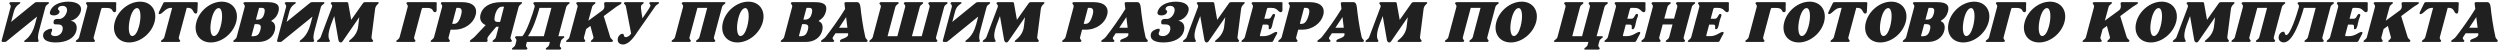 <?xml version="1.0" encoding="UTF-8"?> <svg xmlns="http://www.w3.org/2000/svg" width="1013" height="21" viewBox="0 0 1013 21" fill="none"> <path d="M14.75 0.875C14.3 0.875 14.025 1.15 13.55 1.525L4.5 8.875L5.65 4.575C6.3 2.1 8.125 1.6 8.225 1.25C8.275 1.05 8.15 0.875 7.95 0.875H4.275C4.05 0.875 3.85 1.05 3.775 1.25C3.675 1.625 4.55 1.95 4.3 2.85L0.675 16.375C0.575 16.75 0.75 17 1.15 17H2C2.425 17 2.65 16.725 3.125 16.35L15 6.725L14.15 9.95C12.75 15.15 9.9 16.25 9.8 16.625C9.75 16.825 9.875 17 10.075 17H15.175C15.375 17 15.6 16.825 15.675 16.625C15.775 16.225 14.875 16.075 15.85 12.35L18.4 2.85C18.675 1.9 19.675 1.75 19.825 1.25C19.875 1.05 19.725 0.875 19.525 0.875H14.75ZM22.435 14.625C21.76 14.625 20.66 14.45 20.71 13.675C20.66 13.125 21.035 12.925 21.085 12.4C21.11 11.95 21.235 11.5 20.41 11.65C19.31 11.825 17.86 12.575 17.56 13.65C17.01 15.75 18.585 17.2 22.61 17.2C27.01 17.2 30.085 15.45 30.885 12.675C31.585 10.15 30.46 8.675 28.635 8.425C30.51 7.95 32.21 6.6 32.76 4.5C33.335 2.4 31.61 0.675 27.66 0.675C23.76 0.675 20.91 2.35 20.26 4.75C19.96 5.8 20.71 6.25 21.785 6.25C22.86 6.25 23.86 5.8 24.11 4.9C24.31 4.1 23.31 4.175 23.51 3.425C23.685 2.775 24.235 2.375 25.385 2.375C26.41 2.375 27.435 3.05 27.11 4.625C26.76 6.35 25.31 7.675 24.11 7.675C23.885 7.675 23.485 7.675 23.085 7.675C22.635 7.675 21.96 7.875 21.81 8.35C21.485 9.425 21.86 9.85 22.185 9.85C22.435 9.85 23.235 9.9 23.435 9.9C24.86 9.9 25.785 10.5 25.285 12.425C24.91 13.85 23.56 14.625 22.435 14.625ZM40.928 3.975C41.053 3.575 41.129 3.225 41.478 3.225L42.978 3.2C46.103 3.175 45.154 4.7 46.279 4.95C46.553 4.975 46.953 4.775 47.029 4.45C47.154 3.9 46.978 3.175 47.103 1.475C47.129 1.075 47.129 0.875 46.603 0.875H35.303C35.103 0.875 34.879 1.05 34.828 1.25C34.728 1.6 35.578 1.975 35.328 2.85L32.078 15.025C31.828 15.975 30.828 16.2 30.729 16.6C30.678 16.825 30.803 17 31.029 17H37.978C38.178 17 38.428 16.825 38.478 16.6C38.578 16.2 37.728 15.975 37.978 15.025L40.928 3.975ZM52.346 17.2C56.846 17.2 61.371 13.55 62.621 8.925C63.846 4.325 61.296 0.675 56.771 0.675C52.246 0.675 47.721 4.325 46.496 8.925C45.246 13.55 47.821 17.2 52.346 17.2ZM53.596 14.6C52.096 14.6 51.746 11.025 52.771 7.175C53.421 4.775 54.471 3.275 55.521 3.275C57.021 3.275 57.346 6.85 56.321 10.7C55.671 13.125 54.646 14.6 53.596 14.6ZM64.766 5.725C65.941 5.475 67.166 3.175 69.266 3.175H69.766L66.591 15.025C66.341 15.95 65.316 16.225 65.216 16.625C65.166 16.825 65.291 17 65.491 17H72.541C72.741 17 72.966 16.825 73.016 16.625C73.116 16.225 72.241 15.95 72.491 15.025L75.666 3.175H76.166C78.416 3.175 78.116 5.25 79.166 5.5C79.441 5.55 79.816 5.35 79.891 5.025C80.041 4.475 80.016 3.175 80.141 1.475C80.166 1.075 80.141 0.875 79.616 0.875H66.891C66.366 0.875 66.241 1.075 66.066 1.475C65.266 3.175 64.441 4.675 64.291 5.225C64.191 5.55 64.466 5.75 64.766 5.725ZM85.427 17.2C89.927 17.2 94.452 13.55 95.702 8.925C96.927 4.325 94.377 0.675 89.852 0.675C85.327 0.675 80.802 4.325 79.577 8.925C78.327 13.55 80.902 17.2 85.427 17.2ZM86.677 14.6C85.177 14.6 84.827 11.025 85.852 7.175C86.502 4.775 87.552 3.275 88.602 3.275C90.102 3.275 90.427 6.85 89.402 10.7C88.752 13.125 87.727 14.6 86.677 14.6ZM95.897 15.025C95.647 15.9 94.622 16.225 94.522 16.6C94.472 16.825 94.597 17 94.797 17C96.197 17 103.347 17 104.747 17C108.172 17 110.597 15.15 111.297 12.55C111.747 10.875 111.522 9.25 110.072 8.675C109.322 8.2 111.922 8.1 112.822 4.725C113.572 1.925 112.022 0.875 108.397 0.875H99.122C98.897 0.875 98.697 1.05 98.622 1.25C98.547 1.6 99.397 1.975 99.147 2.85L95.897 15.025ZM106.047 3.175C107.197 3.175 107.497 3.875 107.122 5.425C106.722 6.95 105.997 7.95 104.347 7.95H103.697L104.972 3.175H106.047ZM101.897 14.575L103.197 9.775H103.847C105.447 9.775 106.022 10.25 105.497 12.15C104.972 14.125 104.097 14.55 102.922 14.675C102.247 14.7 101.997 14.725 101.897 14.575ZM126.371 0.875C125.921 0.875 125.646 1.15 125.171 1.525L116.121 8.875L117.271 4.575C117.921 2.1 119.746 1.6 119.846 1.25C119.896 1.05 119.771 0.875 119.571 0.875H115.896C115.671 0.875 115.471 1.05 115.396 1.25C115.296 1.625 116.171 1.95 115.921 2.85L112.296 16.375C112.196 16.75 112.371 17 112.771 17H113.621C114.046 17 114.271 16.725 114.746 16.35L126.621 6.725L125.771 9.95C124.371 15.15 121.521 16.25 121.421 16.625C121.371 16.825 121.496 17 121.696 17H126.796C126.996 17 127.221 16.825 127.296 16.625C127.396 16.225 126.496 16.075 127.471 12.35L130.021 2.85C130.296 1.9 131.296 1.75 131.446 1.25C131.496 1.05 131.346 0.875 131.146 0.875H126.371ZM140.581 0.875H134.506C134.306 0.875 134.081 1.05 134.031 1.25C133.931 1.6 134.856 1.975 134.531 2.85L129.931 15.05C129.606 15.9 128.556 16.225 128.456 16.625C128.406 16.825 128.531 17 128.731 17H133.231C133.431 17 133.656 16.825 133.706 16.625C133.806 16.25 132.056 15.575 134.106 10L135.431 6.525L137.106 16.125C137.231 16.95 137.706 17.2 138.056 17.2C138.331 17.2 138.631 17.05 138.781 16.8L145.581 6.975L145.106 10.875C144.606 14.7 141.531 16.225 141.431 16.625C141.381 16.825 141.506 17 141.706 17H150.731C150.931 17 151.156 16.825 151.206 16.625C151.306 16.25 150.431 15.9 150.531 15.05L151.981 3.7C152.181 2.075 153.356 1.625 153.456 1.25C153.506 1.05 153.381 0.875 153.181 0.875H147.831C147.556 0.875 147.256 1.025 147.081 1.3L142.306 8.05L141.106 1.3C141.056 1.025 140.881 0.875 140.581 0.875ZM170.787 3.975C170.912 3.575 170.987 3.225 171.337 3.225L172.837 3.2C175.962 3.175 175.012 4.7 176.137 4.95C176.412 4.975 176.812 4.775 176.887 4.45C177.012 3.9 176.837 3.175 176.962 1.475C176.987 1.075 176.987 0.875 176.462 0.875H165.162C164.962 0.875 164.737 1.05 164.687 1.25C164.587 1.6 165.437 1.975 165.187 2.85L161.937 15.025C161.687 15.975 160.687 16.2 160.587 16.6C160.537 16.825 160.662 17 160.887 17H167.837C168.037 17 168.287 16.825 168.337 16.6C168.437 16.2 167.587 15.975 167.837 15.025L170.787 3.975ZM181.829 17C182.029 17 182.254 16.825 182.304 16.6C182.404 16.225 181.529 15.9 181.779 15.025L182.579 12.025H184.054C188.454 12.05 191.879 9.325 192.729 6.075C193.579 2.9 191.579 0.875 187.279 0.875H179.104C178.904 0.875 178.679 1.05 178.629 1.25C178.529 1.6 179.379 1.975 179.129 2.85L175.879 15.025C175.629 15.9 174.604 16.225 174.504 16.6C174.454 16.825 174.579 17 174.779 17H181.829ZM186.854 6C186.179 8.5 185.304 9.675 183.904 9.675C183.154 9.675 183.429 9.725 183.254 9.55L184.954 3.175H185.654C187.079 3.175 187.354 4.15 186.854 6ZM206.914 17C207.139 17 207.339 16.825 207.414 16.6C207.514 16.225 206.639 15.9 206.889 15.025L210.139 2.85C210.389 1.975 211.439 1.6 211.514 1.25C211.589 1.05 211.439 0.875 211.239 0.875H203.039C198.289 0.875 195.489 2.95 194.739 5.75C194.189 7.7 194.864 9.325 196.789 10.175L192.314 14.9C191.614 15.65 190.514 16.15 190.389 16.625C190.339 16.825 190.464 17 190.664 17H197.064C197.289 17 197.514 16.825 197.564 16.625C197.639 16.3 197.364 15.875 197.514 15.4C197.814 14.5 199.964 12.25 201.089 10.825H202.064L200.964 15.025C200.714 15.9 199.689 16.225 199.589 16.6C199.539 16.825 199.664 17 199.864 17H206.914ZM200.464 6.65C200.939 4.225 202.064 2.7 203.389 2.7H204.239L202.664 8.825C202.514 8.925 202.314 8.9 201.964 8.9C200.439 8.9 200.139 8.35 200.464 6.65ZM213.485 17H222.81L222.51 18.125C222.26 19.1 221.26 19.275 221.16 19.7C221.11 19.925 221.235 20.1 221.435 20.1H226.885C227.11 20.1 227.335 19.925 227.41 19.7C227.51 19.275 226.61 19.075 226.885 18.125L227.285 16.65C227.535 15.7 228.535 15.475 228.635 15.075C228.71 14.85 228.56 14.675 228.335 14.675H226.26L229.435 2.875C229.685 1.9 230.685 1.675 230.81 1.275C230.86 1.05 230.71 0.875 230.51 0.875H216.61C216.41 0.875 216.16 1.05 216.11 1.275C215.985 1.675 216.885 1.925 216.61 2.875C216.01 5.2 213.31 13.225 211.61 14.675H209.21C209.01 14.675 208.76 14.85 208.71 15.075C208.585 15.475 209.485 15.7 209.21 16.65L208.835 18.125C208.56 19.075 207.585 19.275 207.46 19.7C207.41 19.925 207.535 20.1 207.76 20.1H213.21C213.41 20.1 213.635 19.925 213.71 19.7C213.81 19.275 212.935 19.1 213.185 18.125L213.485 17ZM213.935 14.675C216.01 11.75 217.71 6.475 218.61 3.2H223.435L220.36 14.675H213.935ZM241.287 1.25C241.337 1.05 241.212 0.875 241.012 0.875H233.962C233.762 0.875 233.537 1.05 233.487 1.25C233.387 1.6 234.237 1.975 234.012 2.85L230.737 15.05C230.512 15.925 229.487 16.25 229.387 16.625C229.312 16.825 229.437 17 229.662 17H236.687C236.887 17 237.112 16.825 237.162 16.625C237.262 16.25 236.412 15.9 236.637 15.05L237.512 11.775L239.237 10.5L240.462 15.025C240.662 15.825 239.512 16.25 239.412 16.625C239.362 16.825 239.487 17 239.687 17H247.862C248.062 17 248.287 16.825 248.362 16.625C248.487 16.15 247.487 15.775 247.262 15.025L244.637 6.525L249.587 2.85C250.387 2.25 251.687 1.725 251.812 1.25C251.862 1.05 251.737 0.875 251.537 0.875H245.262C245.062 0.875 244.837 1.05 244.787 1.25C244.687 1.625 245.412 3.25 244.087 4.225L238.412 8.375L239.912 2.85C240.137 1.95 241.187 1.625 241.287 1.25ZM260.836 1.225C260.886 1.025 260.761 0.875 260.586 0.875H253.286C253.086 0.875 252.886 1.025 252.836 1.225C252.736 1.625 253.511 1.975 253.586 2.45L255.736 13.625C255.111 14.55 254.136 15.175 253.361 15.025C252.536 14.85 253.011 13.7 252.286 13.7C251.236 13.7 250.436 14.725 250.311 15.775C250.136 17.2 251.086 18.025 252.436 18.025C254.886 18.025 257.036 14.875 258.786 12.2L265.611 2.45C265.961 1.95 266.936 1.6 267.036 1.225C267.086 1.025 266.986 0.875 266.786 0.875H263.536C263.336 0.875 263.136 1.025 263.086 1.2C262.986 1.6 263.736 1.75 263.511 2.5C263.261 3.25 260.761 6.725 260.311 7.425C260.236 6.85 259.561 3.25 259.736 2.5C259.911 1.75 260.736 1.6 260.836 1.225ZM283.411 15.025C283.136 15.975 282.161 16.175 282.036 16.6C281.986 16.8 282.111 17 282.336 17H289.311C289.536 17 289.761 16.8 289.836 16.6C289.936 16.175 289.061 15.975 289.311 15.025L292.561 2.875C292.811 1.9 293.811 1.675 293.936 1.275C293.986 1.05 293.836 0.875 293.636 0.875H276.761C276.536 0.875 276.311 1.05 276.236 1.275C276.136 1.675 277.011 1.925 276.761 2.875L273.511 15.025C273.261 15.975 272.261 16.15 272.136 16.6C272.086 16.8 272.236 17 272.436 17H279.436C279.636 17 279.886 16.8 279.936 16.6C280.036 16.175 279.161 15.975 279.411 15.025L282.586 3.2H286.561L283.411 15.025ZM298.806 17.2C303.306 17.2 307.831 13.55 309.081 8.925C310.306 4.325 307.756 0.675 303.231 0.675C298.706 0.675 294.181 4.325 292.956 8.925C291.706 13.55 294.281 17.2 298.806 17.2ZM300.056 14.6C298.556 14.6 298.206 11.025 299.231 7.175C299.881 4.775 300.931 3.275 301.981 3.275C303.481 3.275 303.806 6.85 302.781 10.7C302.131 13.125 301.106 14.6 300.056 14.6ZM317.723 15.025C317.473 15.9 316.448 16.225 316.348 16.6C316.298 16.825 316.423 17 316.623 17C318.023 17 325.173 17 326.573 17C329.998 17 332.423 15.15 333.123 12.55C333.573 10.875 333.348 9.25 331.898 8.675C331.148 8.2 333.748 8.1 334.648 4.725C335.398 1.925 333.848 0.875 330.223 0.875H320.948C320.723 0.875 320.523 1.05 320.448 1.25C320.373 1.6 321.223 1.975 320.973 2.85L317.723 15.025ZM327.873 3.175C329.023 3.175 329.323 3.875 328.948 5.425C328.548 6.95 327.823 7.95 326.173 7.95H325.523L326.798 3.175H327.873ZM323.723 14.575L325.023 9.775H325.673C327.273 9.775 327.848 10.25 327.323 12.15C326.798 14.125 325.923 14.55 324.748 14.675C324.073 14.7 323.823 14.725 323.723 14.575ZM342.447 3.625C340.022 7.6 336.647 12.275 334.497 15C333.872 15.8 332.822 16.15 332.672 16.625C332.622 16.825 332.772 17 332.972 17H337.547C337.747 17 337.972 16.825 338.022 16.625C338.122 16.25 336.972 15.85 337.522 15.025L338.547 13.475H343.622L343.672 13.875C343.847 15.375 340.772 15.65 340.422 16.325C340.172 16.775 340.497 17 340.697 17H351.072C351.272 17 351.497 16.825 351.547 16.625C351.672 16.15 350.797 15.8 350.622 15.025C349.597 10.65 348.922 5.4 348.697 3.125C348.472 0.775 347.497 0.875 347.272 0.875H344.022H342.622C342.347 0.875 342.147 1.15 342.172 1.45L342.447 3.625ZM342.847 6.925L343.372 11.225H339.997L342.847 6.925ZM376.661 2.875L373.486 14.675H369.511L372.686 2.875C372.936 1.9 373.936 1.725 374.036 1.3C374.111 1.075 373.961 0.875 373.736 0.875H366.761C366.536 0.875 366.311 1.075 366.236 1.3C366.136 1.725 367.011 1.9 366.761 2.875L363.611 14.675H359.636L362.786 2.875C363.061 1.9 364.036 1.7 364.136 1.3C364.211 1.075 364.086 0.875 363.861 0.875H356.886C356.661 0.875 356.411 1.075 356.361 1.3C356.236 1.725 357.136 1.9 356.886 2.875L353.636 15.025C353.361 15.95 352.361 16.2 352.261 16.6C352.186 16.825 352.336 17 352.561 17H379.311C379.536 17 379.761 16.825 379.836 16.6C379.936 16.2 379.061 15.975 379.311 15.025L382.561 2.875C382.811 1.9 383.811 1.725 383.936 1.3C383.986 1.075 383.861 0.875 383.636 0.875H376.636C376.436 0.875 376.211 1.075 376.136 1.3C376.036 1.7 376.911 1.9 376.661 2.875ZM396.122 0.875C395.672 0.875 395.397 1.15 394.922 1.525L385.872 8.875L387.022 4.575C387.672 2.1 389.497 1.6 389.597 1.25C389.647 1.05 389.522 0.875 389.322 0.875H385.647C385.422 0.875 385.222 1.05 385.147 1.25C385.047 1.625 385.922 1.95 385.672 2.85L382.047 16.375C381.947 16.75 382.122 17 382.522 17H383.372C383.797 17 384.022 16.725 384.497 16.35L396.372 6.725L395.522 9.95C394.122 15.15 391.272 16.25 391.172 16.625C391.122 16.825 391.247 17 391.447 17H396.547C396.747 17 396.972 16.825 397.047 16.625C397.147 16.225 396.247 16.075 397.222 12.35L399.772 2.85C400.047 1.9 401.047 1.75 401.197 1.25C401.247 1.05 401.097 0.875 400.897 0.875H396.122ZM410.332 0.875H404.257C404.057 0.875 403.832 1.05 403.782 1.25C403.682 1.6 404.607 1.975 404.282 2.85L399.682 15.05C399.357 15.9 398.307 16.225 398.207 16.625C398.157 16.825 398.282 17 398.482 17H402.982C403.182 17 403.407 16.825 403.457 16.625C403.557 16.25 401.807 15.575 403.857 10L405.182 6.525L406.857 16.125C406.982 16.95 407.457 17.2 407.807 17.2C408.082 17.2 408.382 17.05 408.532 16.8L415.332 6.975L414.857 10.875C414.357 14.7 411.282 16.225 411.182 16.625C411.132 16.825 411.257 17 411.457 17H420.482C420.682 17 420.907 16.825 420.957 16.625C421.057 16.25 420.182 15.9 420.282 15.05L421.732 3.7C421.932 2.075 423.107 1.625 423.207 1.25C423.257 1.05 423.132 0.875 422.932 0.875H417.582C417.307 0.875 417.007 1.025 416.832 1.3L412.057 8.05L410.857 1.3C410.807 1.025 410.632 0.875 410.332 0.875ZM437.713 17C437.913 17 438.138 16.825 438.188 16.6C438.288 16.225 437.413 15.9 437.663 15.025L438.463 12.025H439.938C444.338 12.05 447.763 9.325 448.613 6.075C449.463 2.9 447.463 0.875 443.163 0.875H434.988C434.788 0.875 434.563 1.05 434.513 1.25C434.413 1.6 435.263 1.975 435.013 2.85L431.763 15.025C431.513 15.9 430.488 16.225 430.388 16.6C430.338 16.825 430.463 17 430.663 17H437.713ZM442.738 6C442.063 8.5 441.188 9.675 439.788 9.675C439.038 9.675 439.313 9.725 439.138 9.55L440.838 3.175H441.538C442.963 3.175 443.238 4.15 442.738 6ZM455.997 3.625C453.572 7.6 450.197 12.275 448.047 15C447.422 15.8 446.372 16.15 446.222 16.625C446.172 16.825 446.322 17 446.522 17H451.097C451.297 17 451.522 16.825 451.572 16.625C451.672 16.25 450.522 15.85 451.072 15.025L452.097 13.475H457.172L457.222 13.875C457.397 15.375 454.322 15.65 453.972 16.325C453.722 16.775 454.047 17 454.247 17H464.622C464.822 17 465.047 16.825 465.097 16.625C465.222 16.15 464.347 15.8 464.172 15.025C463.147 10.65 462.472 5.4 462.247 3.125C462.022 0.775 461.047 0.875 460.822 0.875H457.572H456.172C455.897 0.875 455.697 1.15 455.722 1.45L455.997 3.625ZM456.397 6.925L456.922 11.225H453.547L456.397 6.925ZM471.239 14.625C470.564 14.625 469.464 14.45 469.514 13.675C469.464 13.125 469.839 12.925 469.889 12.4C469.914 11.95 470.039 11.5 469.214 11.65C468.114 11.825 466.664 12.575 466.364 13.65C465.814 15.75 467.389 17.2 471.414 17.2C475.814 17.2 478.889 15.45 479.689 12.675C480.389 10.15 479.264 8.675 477.439 8.425C479.314 7.95 481.014 6.6 481.564 4.5C482.139 2.4 480.414 0.675 476.464 0.675C472.564 0.675 469.714 2.35 469.064 4.75C468.764 5.8 469.514 6.25 470.589 6.25C471.664 6.25 472.664 5.8 472.914 4.9C473.114 4.1 472.114 4.175 472.314 3.425C472.489 2.775 473.039 2.375 474.189 2.375C475.214 2.375 476.239 3.05 475.914 4.625C475.564 6.35 474.114 7.675 472.914 7.675C472.689 7.675 472.289 7.675 471.889 7.675C471.439 7.675 470.764 7.875 470.614 8.35C470.289 9.425 470.664 9.85 470.989 9.85C471.239 9.85 472.039 9.9 472.239 9.9C473.664 9.9 474.589 10.5 474.089 12.425C473.714 13.85 472.364 14.625 471.239 14.625ZM491.484 0.875H485.409C485.209 0.875 484.984 1.05 484.934 1.25C484.834 1.6 485.759 1.975 485.434 2.85L480.834 15.05C480.509 15.9 479.459 16.225 479.359 16.625C479.309 16.825 479.434 17 479.634 17H484.134C484.334 17 484.559 16.825 484.609 16.625C484.709 16.25 482.959 15.575 485.009 10L486.334 6.525L488.009 16.125C488.134 16.95 488.609 17.2 488.959 17.2C489.234 17.2 489.534 17.05 489.684 16.8L496.484 6.975L496.009 10.875C495.509 14.7 492.434 16.225 492.334 16.625C492.284 16.825 492.409 17 492.609 17H501.634C501.834 17 502.059 16.825 502.109 16.625C502.209 16.25 501.334 15.9 501.434 15.05L502.884 3.7C503.084 2.075 504.259 1.625 504.359 1.25C504.409 1.05 504.284 0.875 504.084 0.875H498.734C498.459 0.875 498.159 1.025 497.984 1.3L493.209 8.05L492.009 1.3C491.959 1.025 491.784 0.875 491.484 0.875ZM515.242 3.2C517.592 3.175 517.717 4.7 518.867 4.95C519.142 4.975 519.517 4.775 519.592 4.45C519.742 3.9 519.567 3.175 519.667 1.475C519.692 1.075 519.692 0.875 519.167 0.875H507.617C507.417 0.875 507.192 1.05 507.142 1.25C507.042 1.6 507.892 1.975 507.667 2.85L504.417 15C504.167 15.9 503.117 16.25 503.042 16.625C502.967 16.825 503.092 17 503.317 17H515.167C515.692 17 515.817 16.8 515.992 16.4C516.792 14.7 517.367 13.975 517.517 13.425C517.617 13.075 517.342 12.875 517.042 12.925C515.742 13.175 514.542 14.7 511.867 14.65H510.742C510.392 14.65 510.517 14.3 510.617 13.9L511.667 9.975C511.842 9.975 513.242 9.975 513.367 9.975C514.842 9.975 513.467 11.95 514.467 11.85C514.667 11.85 514.917 11.75 515.117 11.375C515.742 10.225 515.617 8.725 516.567 6.55C516.867 5.85 516.367 5.625 516.167 5.625C515.267 5.625 515.292 7.6 513.967 7.6C513.892 7.6 512.492 7.6 512.292 7.6L513.267 3.95C513.392 3.55 513.467 3.2 513.817 3.2H515.242ZM525.286 17C525.486 17 525.711 16.825 525.761 16.6C525.861 16.225 524.986 15.9 525.236 15.025L526.036 12.025H527.511C531.911 12.05 535.336 9.325 536.186 6.075C537.036 2.9 535.036 0.875 530.736 0.875H522.561C522.361 0.875 522.136 1.05 522.086 1.25C521.986 1.6 522.836 1.975 522.586 2.85L519.336 15.025C519.086 15.9 518.061 16.225 517.961 16.6C517.911 16.825 518.036 17 518.236 17H525.286ZM530.311 6C529.636 8.5 528.761 9.675 527.361 9.675C526.611 9.675 526.886 9.725 526.711 9.55L528.411 3.175H529.111C530.536 3.175 530.811 4.15 530.311 6ZM543.57 3.625C541.145 7.6 537.77 12.275 535.62 15C534.995 15.8 533.945 16.15 533.795 16.625C533.745 16.825 533.895 17 534.095 17H538.67C538.87 17 539.095 16.825 539.145 16.625C539.245 16.25 538.095 15.85 538.645 15.025L539.67 13.475H544.745L544.795 13.875C544.97 15.375 541.895 15.65 541.545 16.325C541.295 16.775 541.62 17 541.82 17H552.195C552.395 17 552.62 16.825 552.67 16.625C552.795 16.15 551.92 15.8 551.745 15.025C550.72 10.65 550.045 5.4 549.82 3.125C549.595 0.775 548.62 0.875 548.395 0.875H545.145H543.745C543.47 0.875 543.27 1.15 543.295 1.45L543.57 3.625ZM543.97 6.925L544.495 11.225H541.12L543.97 6.925ZM565.434 0.875H559.359C559.159 0.875 558.934 1.05 558.884 1.25C558.784 1.6 559.709 1.975 559.384 2.85L554.784 15.05C554.459 15.9 553.409 16.225 553.309 16.625C553.259 16.825 553.384 17 553.584 17H558.084C558.284 17 558.509 16.825 558.559 16.625C558.659 16.25 556.909 15.575 558.959 10L560.284 6.525L561.959 16.125C562.084 16.95 562.559 17.2 562.909 17.2C563.184 17.2 563.484 17.05 563.634 16.8L570.434 6.975L569.959 10.875C569.459 14.7 566.384 16.225 566.284 16.625C566.234 16.825 566.359 17 566.559 17H575.584C575.784 17 576.009 16.825 576.059 16.625C576.159 16.25 575.284 15.9 575.384 15.05L576.834 3.7C577.034 2.075 578.209 1.625 578.309 1.25C578.359 1.05 578.234 0.875 578.034 0.875H572.684C572.409 0.875 572.109 1.025 571.934 1.3L567.159 8.05L565.959 1.3C565.909 1.025 565.734 0.875 565.434 0.875ZM596.765 15.025C596.49 15.975 595.515 16.175 595.39 16.6C595.34 16.8 595.465 17 595.69 17H602.665C602.89 17 603.115 16.8 603.19 16.6C603.29 16.175 602.415 15.975 602.665 15.025L605.915 2.875C606.165 1.9 607.165 1.675 607.29 1.275C607.34 1.05 607.19 0.875 606.99 0.875H590.115C589.89 0.875 589.665 1.05 589.59 1.275C589.49 1.675 590.365 1.925 590.115 2.875L586.865 15.025C586.615 15.975 585.615 16.15 585.49 16.6C585.44 16.8 585.59 17 585.79 17H592.79C592.99 17 593.24 16.8 593.29 16.6C593.39 16.175 592.515 15.975 592.765 15.025L595.94 3.2H599.915L596.765 15.025ZM612.161 17.2C616.661 17.2 621.186 13.55 622.436 8.925C623.661 4.325 621.111 0.675 616.586 0.675C612.061 0.675 607.536 4.325 606.311 8.925C605.061 13.55 607.636 17.2 612.161 17.2ZM613.411 14.6C611.911 14.6 611.561 11.025 612.586 7.175C613.236 4.775 614.286 3.275 615.336 3.275C616.836 3.275 617.161 6.85 616.136 10.7C615.486 13.125 614.461 14.6 613.411 14.6ZM643.628 17L643.328 18.125C643.053 19.1 642.078 19.275 641.978 19.7C641.903 19.925 642.028 20.1 642.253 20.1H647.703C647.903 20.1 648.153 19.925 648.203 19.7C648.328 19.275 647.428 19.075 647.678 18.125L648.078 16.65C648.328 15.7 649.353 15.475 649.453 15.075C649.503 14.85 649.378 14.675 649.153 14.675H646.953L650.128 2.875C650.378 1.9 651.378 1.725 651.478 1.3C651.553 1.075 651.403 0.875 651.178 0.875H644.203C643.978 0.875 643.753 1.075 643.703 1.3C643.578 1.7 644.478 1.9 644.203 2.875L641.053 14.675H637.078L640.228 2.875C640.503 1.9 641.478 1.7 641.578 1.3C641.653 1.075 641.528 0.875 641.303 0.875H634.328C634.103 0.875 633.853 1.075 633.803 1.3C633.678 1.725 634.578 1.9 634.328 2.875L631.078 15.025C630.803 15.95 629.803 16.2 629.703 16.6C629.628 16.825 629.778 17 630.003 17H643.628ZM662.337 3.2C664.687 3.175 664.812 4.7 665.962 4.95C666.237 4.975 666.612 4.775 666.687 4.45C666.837 3.9 666.662 3.175 666.762 1.475C666.787 1.075 666.787 0.875 666.262 0.875H654.712C654.512 0.875 654.287 1.05 654.237 1.25C654.137 1.6 654.987 1.975 654.762 2.85L651.512 15C651.262 15.9 650.212 16.25 650.137 16.625C650.062 16.825 650.187 17 650.412 17H662.262C662.787 17 662.912 16.8 663.087 16.4C663.887 14.7 664.462 13.975 664.612 13.425C664.712 13.075 664.437 12.875 664.137 12.925C662.837 13.175 661.637 14.7 658.962 14.65H657.837C657.487 14.65 657.612 14.3 657.712 13.9L658.762 9.975C658.937 9.975 660.337 9.975 660.462 9.975C661.937 9.975 660.562 11.95 661.562 11.85C661.762 11.85 662.012 11.75 662.212 11.375C662.837 10.225 662.712 8.725 663.662 6.55C663.962 5.85 663.462 5.625 663.262 5.625C662.362 5.625 662.387 7.6 661.062 7.6C660.987 7.6 659.587 7.6 659.387 7.6L660.362 3.95C660.487 3.55 660.562 3.2 660.912 3.2H662.337ZM676.356 15.025C676.081 15.975 675.106 16.175 674.981 16.6C674.931 16.8 675.056 17 675.281 17H682.256C682.481 17 682.706 16.8 682.781 16.6C682.881 16.175 682.006 15.975 682.256 15.025L685.506 2.875C685.756 1.9 686.756 1.675 686.881 1.275C686.931 1.05 686.781 0.875 686.581 0.875H679.606C679.381 0.875 679.156 1.075 679.081 1.275C678.981 1.65 679.856 1.9 679.606 2.875L678.331 7.55H674.356L675.631 2.875C675.881 1.875 676.881 1.7 676.981 1.275C677.031 1.075 676.906 0.875 676.681 0.875H669.706C669.481 0.875 669.256 1.05 669.181 1.275C669.081 1.675 669.956 1.925 669.706 2.875L666.456 15.025C666.206 15.975 665.206 16.15 665.081 16.6C665.031 16.8 665.181 17 665.381 17H672.381C672.581 17 672.831 16.8 672.881 16.6C672.981 16.175 672.106 15.975 672.356 15.025L673.731 9.9H677.706L676.356 15.025ZM696.126 3.2C698.476 3.175 698.601 4.7 699.751 4.95C700.026 4.975 700.401 4.775 700.476 4.45C700.626 3.9 700.451 3.175 700.551 1.475C700.576 1.075 700.576 0.875 700.051 0.875H688.501C688.301 0.875 688.076 1.05 688.026 1.25C687.926 1.6 688.776 1.975 688.551 2.85L685.301 15C685.051 15.9 684.001 16.25 683.926 16.625C683.851 16.825 683.976 17 684.201 17H696.051C696.576 17 696.701 16.8 696.876 16.4C697.676 14.7 698.251 13.975 698.401 13.425C698.501 13.075 698.226 12.875 697.926 12.925C696.626 13.175 695.426 14.7 692.751 14.65H691.626C691.276 14.65 691.401 14.3 691.501 13.9L692.551 9.975C692.726 9.975 694.126 9.975 694.251 9.975C695.726 9.975 694.351 11.95 695.351 11.85C695.551 11.85 695.801 11.75 696.001 11.375C696.626 10.225 696.501 8.725 697.451 6.55C697.751 5.85 697.251 5.625 697.051 5.625C696.151 5.625 696.176 7.6 694.851 7.6C694.776 7.6 693.376 7.6 693.176 7.6L694.151 3.95C694.276 3.55 694.351 3.2 694.701 3.2H696.126ZM717.418 3.975C717.543 3.575 717.618 3.225 717.968 3.225L719.468 3.2C722.593 3.175 721.643 4.7 722.768 4.95C723.043 4.975 723.443 4.775 723.518 4.45C723.643 3.9 723.468 3.175 723.593 1.475C723.618 1.075 723.618 0.875 723.093 0.875H711.793C711.593 0.875 711.368 1.05 711.318 1.25C711.218 1.6 712.068 1.975 711.818 2.85L708.568 15.025C708.318 15.975 707.318 16.2 707.218 16.6C707.168 16.825 707.293 17 707.518 17H714.468C714.668 17 714.918 16.825 714.968 16.6C715.068 16.2 714.218 15.975 714.468 15.025L717.418 3.975ZM728.836 17.2C733.336 17.2 737.861 13.55 739.111 8.925C740.336 4.325 737.786 0.675 733.261 0.675C728.736 0.675 724.211 4.325 722.986 8.925C721.736 13.55 724.311 17.2 728.836 17.2ZM730.086 14.6C728.586 14.6 728.236 11.025 729.261 7.175C729.911 4.775 730.961 3.275 732.011 3.275C733.511 3.275 733.836 6.85 732.811 10.7C732.161 13.125 731.136 14.6 730.086 14.6ZM741.255 5.725C742.43 5.475 743.655 3.175 745.755 3.175H746.255L743.08 15.025C742.83 15.95 741.805 16.225 741.705 16.625C741.655 16.825 741.78 17 741.98 17H749.03C749.23 17 749.455 16.825 749.505 16.625C749.605 16.225 748.73 15.95 748.98 15.025L752.155 3.175H752.655C754.905 3.175 754.605 5.25 755.655 5.5C755.93 5.55 756.305 5.35 756.38 5.025C756.53 4.475 756.505 3.175 756.63 1.475C756.655 1.075 756.63 0.875 756.105 0.875H743.38C742.855 0.875 742.73 1.075 742.555 1.475C741.755 3.175 740.93 4.675 740.78 5.225C740.68 5.55 740.955 5.75 741.255 5.725ZM761.917 17.2C766.417 17.2 770.942 13.55 772.192 8.925C773.417 4.325 770.867 0.675 766.342 0.675C761.817 0.675 757.292 4.325 756.067 8.925C754.817 13.55 757.392 17.2 761.917 17.2ZM763.167 14.6C761.667 14.6 761.317 11.025 762.342 7.175C762.992 4.775 764.042 3.275 765.092 3.275C766.592 3.275 766.917 6.85 765.892 10.7C765.242 13.125 764.217 14.6 763.167 14.6ZM772.386 15.025C772.136 15.9 771.111 16.225 771.011 16.6C770.961 16.825 771.086 17 771.286 17C772.686 17 779.836 17 781.236 17C784.661 17 787.086 15.15 787.786 12.55C788.236 10.875 788.011 9.25 786.561 8.675C785.811 8.2 788.411 8.1 789.311 4.725C790.061 1.925 788.511 0.875 784.886 0.875H775.611C775.386 0.875 775.186 1.05 775.111 1.25C775.036 1.6 775.886 1.975 775.636 2.85L772.386 15.025ZM782.536 3.175C783.686 3.175 783.986 3.875 783.611 5.425C783.211 6.95 782.486 7.95 780.836 7.95H780.186L781.461 3.175H782.536ZM778.386 14.575L779.686 9.775H780.336C781.936 9.775 782.511 10.25 781.986 12.15C781.461 14.125 780.586 14.55 779.411 14.675C778.736 14.7 778.486 14.725 778.386 14.575ZM795.51 17.2C800.01 17.2 804.535 13.55 805.785 8.925C807.01 4.325 804.46 0.675 799.935 0.675C795.41 0.675 790.885 4.325 789.66 8.925C788.41 13.55 790.985 17.2 795.51 17.2ZM796.76 14.6C795.26 14.6 794.91 11.025 795.935 7.175C796.585 4.775 797.635 3.275 798.685 3.275C800.185 3.275 800.51 6.85 799.485 10.7C798.835 13.125 797.81 14.6 796.76 14.6ZM814.83 3.975C814.955 3.575 815.03 3.225 815.38 3.225L816.88 3.2C820.005 3.175 819.055 4.7 820.18 4.95C820.455 4.975 820.855 4.775 820.93 4.45C821.055 3.9 820.88 3.175 821.005 1.475C821.03 1.075 821.03 0.875 820.505 0.875H809.205C809.005 0.875 808.78 1.05 808.73 1.25C808.63 1.6 809.48 1.975 809.23 2.85L805.98 15.025C805.73 15.975 804.73 16.2 804.63 16.6C804.58 16.825 804.705 17 804.93 17H811.88C812.08 17 812.33 16.825 812.38 16.6C812.48 16.2 811.63 15.975 811.88 15.025L814.83 3.975ZM826.248 17.2C830.748 17.2 835.273 13.55 836.523 8.925C837.748 4.325 835.198 0.675 830.673 0.675C826.148 0.675 821.623 4.325 820.398 8.925C819.148 13.55 821.723 17.2 826.248 17.2ZM827.498 14.6C825.998 14.6 825.648 11.025 826.673 7.175C827.323 4.775 828.373 3.275 829.423 3.275C830.923 3.275 831.248 6.85 830.223 10.7C829.573 13.125 828.548 14.6 827.498 14.6ZM855.764 1.25C855.814 1.05 855.689 0.875 855.489 0.875H848.439C848.239 0.875 848.014 1.05 847.964 1.25C847.864 1.6 848.714 1.975 848.489 2.85L845.214 15.05C844.989 15.925 843.964 16.25 843.864 16.625C843.789 16.825 843.914 17 844.139 17H851.164C851.364 17 851.589 16.825 851.639 16.625C851.739 16.25 850.889 15.9 851.114 15.05L851.989 11.775L853.714 10.5L854.939 15.025C855.139 15.825 853.989 16.25 853.889 16.625C853.839 16.825 853.964 17 854.164 17H862.339C862.539 17 862.764 16.825 862.839 16.625C862.964 16.15 861.964 15.775 861.739 15.025L859.114 6.525L864.064 2.85C864.864 2.25 866.164 1.725 866.289 1.25C866.339 1.05 866.214 0.875 866.014 0.875H859.739C859.539 0.875 859.314 1.05 859.264 1.25C859.164 1.625 859.889 3.25 858.564 4.225L852.889 8.375L854.389 2.85C854.614 1.95 855.664 1.625 855.764 1.25ZM871.487 17.2C875.987 17.2 880.512 13.55 881.762 8.925C882.987 4.325 880.437 0.675 875.912 0.675C871.387 0.675 866.862 4.325 865.637 8.925C864.387 13.55 866.962 17.2 871.487 17.2ZM872.737 14.6C871.237 14.6 870.887 11.025 871.912 7.175C872.562 4.775 873.612 3.275 874.662 3.275C876.162 3.275 876.487 6.85 875.462 10.7C874.812 13.125 873.787 14.6 872.737 14.6ZM892.558 0.875H886.483C886.283 0.875 886.058 1.05 886.008 1.25C885.908 1.6 886.833 1.975 886.508 2.85L881.908 15.05C881.583 15.9 880.533 16.225 880.433 16.625C880.383 16.825 880.508 17 880.708 17H885.208C885.408 17 885.633 16.825 885.683 16.625C885.783 16.25 884.033 15.575 886.083 10L887.408 6.525L889.083 16.125C889.208 16.95 889.683 17.2 890.033 17.2C890.308 17.2 890.608 17.05 890.758 16.8L897.558 6.975L897.083 10.875C896.583 14.7 893.508 16.225 893.408 16.625C893.358 16.825 893.483 17 893.683 17H902.708C902.908 17 903.133 16.825 903.183 16.625C903.283 16.25 902.408 15.9 902.508 15.05L903.958 3.7C904.158 2.075 905.333 1.625 905.433 1.25C905.483 1.05 905.358 0.875 905.158 0.875H899.808C899.533 0.875 899.233 1.025 899.058 1.3L894.283 8.05L893.083 1.3C893.033 1.025 892.858 0.875 892.558 0.875ZM915.467 15.025C915.192 15.975 914.217 16.175 914.092 16.6C914.042 16.8 914.167 17 914.392 17H921.367C921.592 17 921.817 16.8 921.892 16.6C921.992 16.175 921.117 15.975 921.367 15.025L924.617 2.875C924.867 1.9 925.867 1.675 925.992 1.275C926.042 1.05 925.892 0.875 925.692 0.875H908.817C908.592 0.875 908.367 1.05 908.292 1.275C908.192 1.675 909.067 1.925 908.817 2.875L905.567 15.025C905.317 15.975 904.317 16.15 904.192 16.6C904.142 16.8 904.292 17 904.492 17H911.492C911.692 17 911.942 16.8 911.992 16.6C912.092 16.175 911.217 15.975 911.467 15.025L914.642 3.2H918.617L915.467 15.025ZM935.161 15.025C934.886 15.975 933.911 16.175 933.786 16.6C933.736 16.8 933.861 17 934.086 17H941.061C941.286 17 941.536 16.8 941.586 16.6C941.686 16.175 940.811 15.975 941.061 15.025L944.311 2.875C944.561 1.9 945.586 1.675 945.686 1.275C945.736 1.05 945.611 0.875 945.386 0.875H931.486C931.286 0.875 931.036 1.05 930.986 1.275C930.886 1.675 931.761 1.925 931.511 2.875C930.811 5.425 927.911 14.65 926.311 14.175C925.536 13.95 926.011 12.85 925.286 12.85C924.236 12.85 923.436 13.875 923.311 14.925C923.136 16.35 924.111 17.175 925.436 17.175C929.136 17.175 932.186 7.975 933.511 3.2H938.311L935.161 15.025ZM954.988 3.2C957.338 3.175 957.463 4.7 958.613 4.95C958.888 4.975 959.263 4.775 959.338 4.45C959.488 3.9 959.313 3.175 959.413 1.475C959.438 1.075 959.438 0.875 958.913 0.875H947.363C947.163 0.875 946.938 1.05 946.888 1.25C946.788 1.6 947.638 1.975 947.413 2.85L944.163 15C943.913 15.9 942.863 16.25 942.788 16.625C942.713 16.825 942.838 17 943.063 17H954.913C955.438 17 955.563 16.8 955.738 16.4C956.538 14.7 957.113 13.975 957.263 13.425C957.363 13.075 957.088 12.875 956.788 12.925C955.488 13.175 954.288 14.7 951.613 14.65H950.488C950.138 14.65 950.263 14.3 950.363 13.9L951.413 9.975C951.588 9.975 952.988 9.975 953.113 9.975C954.588 9.975 953.213 11.95 954.213 11.85C954.413 11.85 954.663 11.75 954.863 11.375C955.488 10.225 955.363 8.725 956.313 6.55C956.613 5.85 956.113 5.625 955.913 5.625C955.013 5.625 955.038 7.6 953.713 7.6C953.638 7.6 952.238 7.6 952.038 7.6L953.013 3.95C953.138 3.55 953.213 3.2 953.563 3.2H954.988ZM969.607 1.25C969.657 1.05 969.532 0.875 969.332 0.875H962.282C962.082 0.875 961.857 1.05 961.807 1.25C961.707 1.6 962.557 1.975 962.332 2.85L959.057 15.05C958.832 15.925 957.807 16.25 957.707 16.625C957.632 16.825 957.757 17 957.982 17H965.007C965.207 17 965.432 16.825 965.482 16.625C965.582 16.25 964.732 15.9 964.957 15.05L965.832 11.775L967.557 10.5L968.782 15.025C968.982 15.825 967.832 16.25 967.732 16.625C967.682 16.825 967.807 17 968.007 17H976.182C976.382 17 976.607 16.825 976.682 16.625C976.807 16.15 975.807 15.775 975.582 15.025L972.957 6.525L977.907 2.85C978.707 2.25 980.007 1.725 980.132 1.25C980.182 1.05 980.057 0.875 979.857 0.875H973.582C973.382 0.875 973.157 1.05 973.107 1.25C973.007 1.625 973.732 3.25 972.407 4.225L966.732 8.375L968.232 2.85C968.457 1.95 969.507 1.625 969.607 1.25ZM980.904 5.725C982.079 5.475 983.304 3.175 985.404 3.175H985.904L982.729 15.025C982.479 15.95 981.454 16.225 981.354 16.625C981.304 16.825 981.429 17 981.629 17H988.679C988.879 17 989.104 16.825 989.154 16.625C989.254 16.225 988.379 15.95 988.629 15.025L991.804 3.175H992.304C994.554 3.175 994.254 5.25 995.304 5.5C995.579 5.55 995.954 5.35 996.029 5.025C996.179 4.475 996.154 3.175 996.279 1.475C996.304 1.075 996.279 0.875 995.754 0.875H983.029C982.504 0.875 982.379 1.075 982.204 1.475C981.404 3.175 980.579 4.675 980.429 5.225C980.329 5.55 980.604 5.75 980.904 5.725ZM1002.99 3.625C1000.57 7.6 997.194 12.275 995.044 15C994.419 15.8 993.369 16.15 993.219 16.625C993.169 16.825 993.319 17 993.519 17H998.094C998.294 17 998.519 16.825 998.569 16.625C998.669 16.25 997.519 15.85 998.069 15.025L999.094 13.475H1004.17L1004.22 13.875C1004.39 15.375 1001.32 15.65 1000.97 16.325C1000.72 16.775 1001.04 17 1001.24 17H1011.62C1011.82 17 1012.04 16.825 1012.09 16.625C1012.22 16.15 1011.34 15.8 1011.17 15.025C1010.14 10.65 1009.47 5.4 1009.24 3.125C1009.02 0.775 1008.04 0.875 1007.82 0.875H1004.57H1003.17C1002.89 0.875 1002.69 1.15 1002.72 1.45L1002.99 3.625ZM1003.39 6.925L1003.92 11.225H1000.54L1003.39 6.925Z" fill="#202020"></path> </svg> 